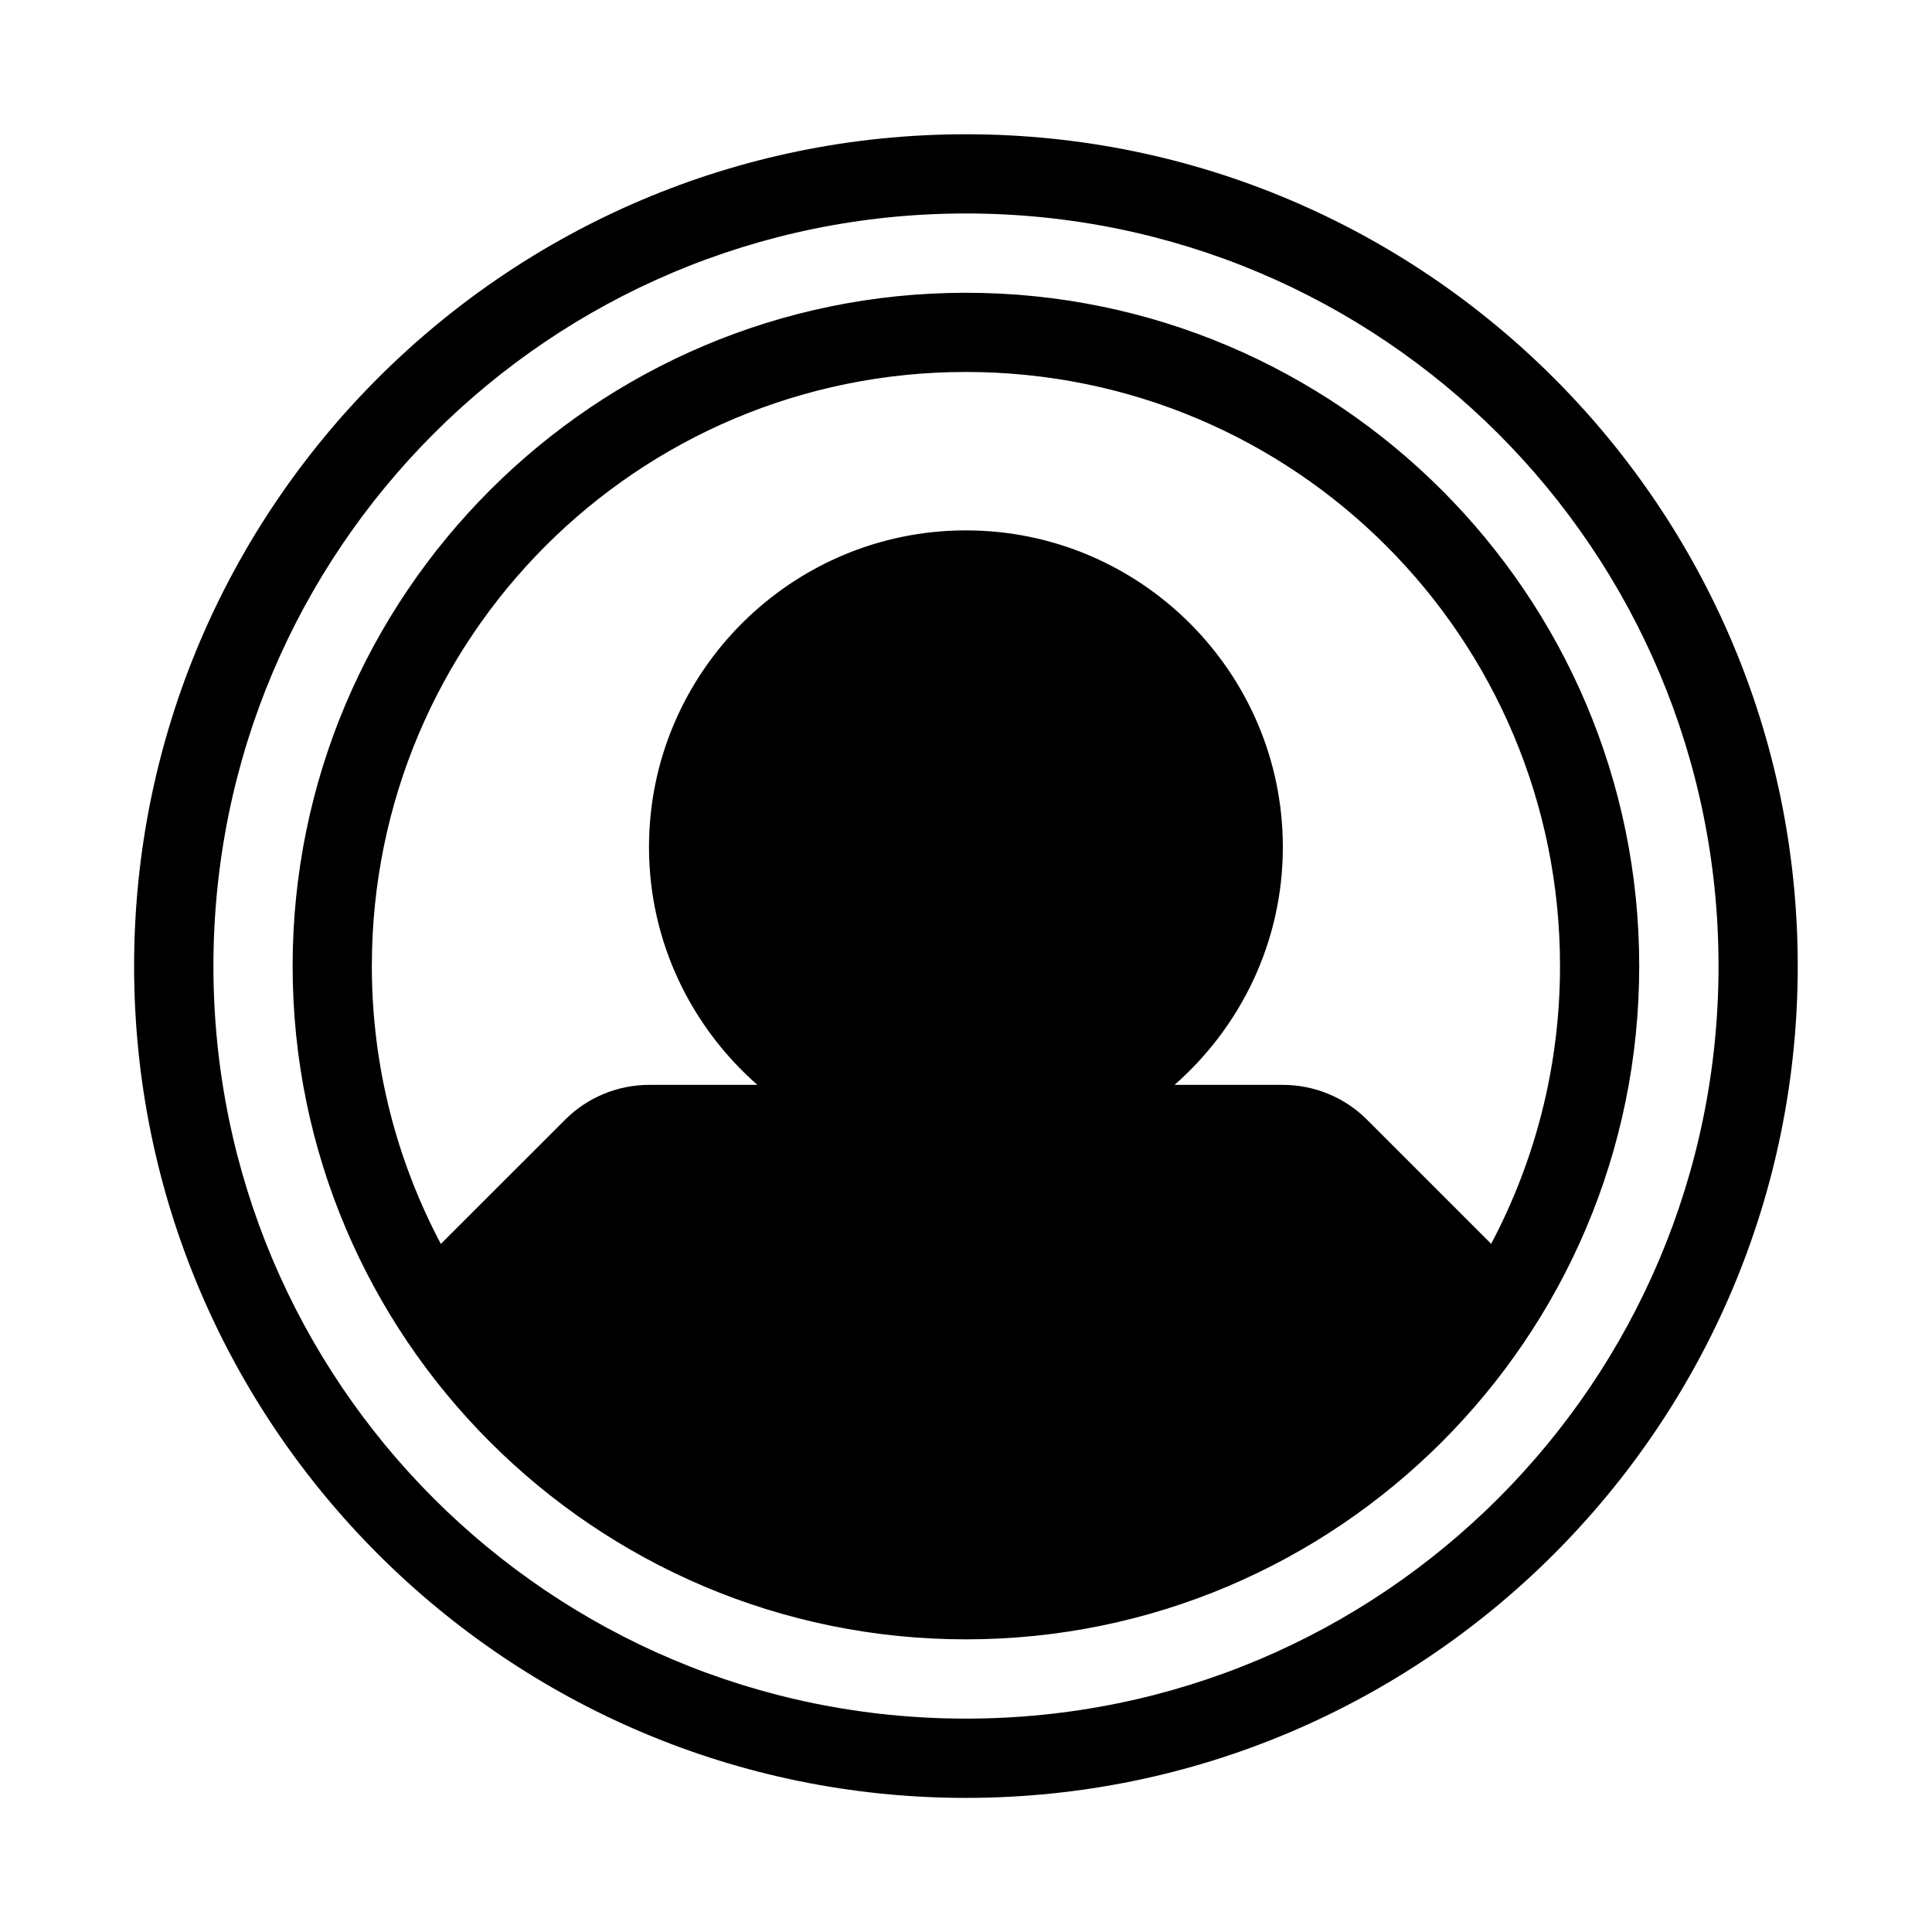 <?xml version="1.0" encoding="UTF-8"?>
<!-- Uploaded to: ICON Repo, www.svgrepo.com, Generator: ICON Repo Mixer Tools -->
<svg fill="#000000" width="800px" height="800px" version="1.1" viewBox="144 144 512 512" xmlns="http://www.w3.org/2000/svg">
 <path d="m399.98 179.58c-121.61 0-220.44 98.828-220.44 220.44s98.832 220.44 220.44 220.44c121.61 0 220.44-98.828 220.44-220.44s-98.828-220.44-220.44-220.44zm0 20.992c110.27 0 199.45 89.18 199.45 199.45 0 110.26-89.18 199.43-199.45 199.43-110.26 0-199.42-89.164-199.42-199.43 0-110.27 89.16-199.45 199.42-199.45zm0 21.012c-98.418 0-178.43 80.012-178.43 178.43s80.012 178.43 178.43 178.43c98.422 0 178.43-80.012 178.43-178.43s-80.012-178.43-178.43-178.43zm0 20.992c87.078 0 157.44 70.363 157.44 157.44 0 26.625-6.621 51.648-18.246 73.613l-32.922-32.922c-5.926-5.922-13.965-9.203-22.285-9.203h-28.699c17.547-15.414 28.703-37.926 28.699-63.02 0-46.25-37.738-83.926-83.988-83.926s-83.988 37.676-83.988 83.926c0 25.094 11.176 47.605 28.723 63.02h-28.703c-8.332 0-16.328 3.316-22.219 9.203l-32.965 32.945c-11.633-21.973-18.285-47-18.285-73.637 0-87.078 70.363-157.44 157.44-157.44z" fill-rule="evenodd"/>
</svg>